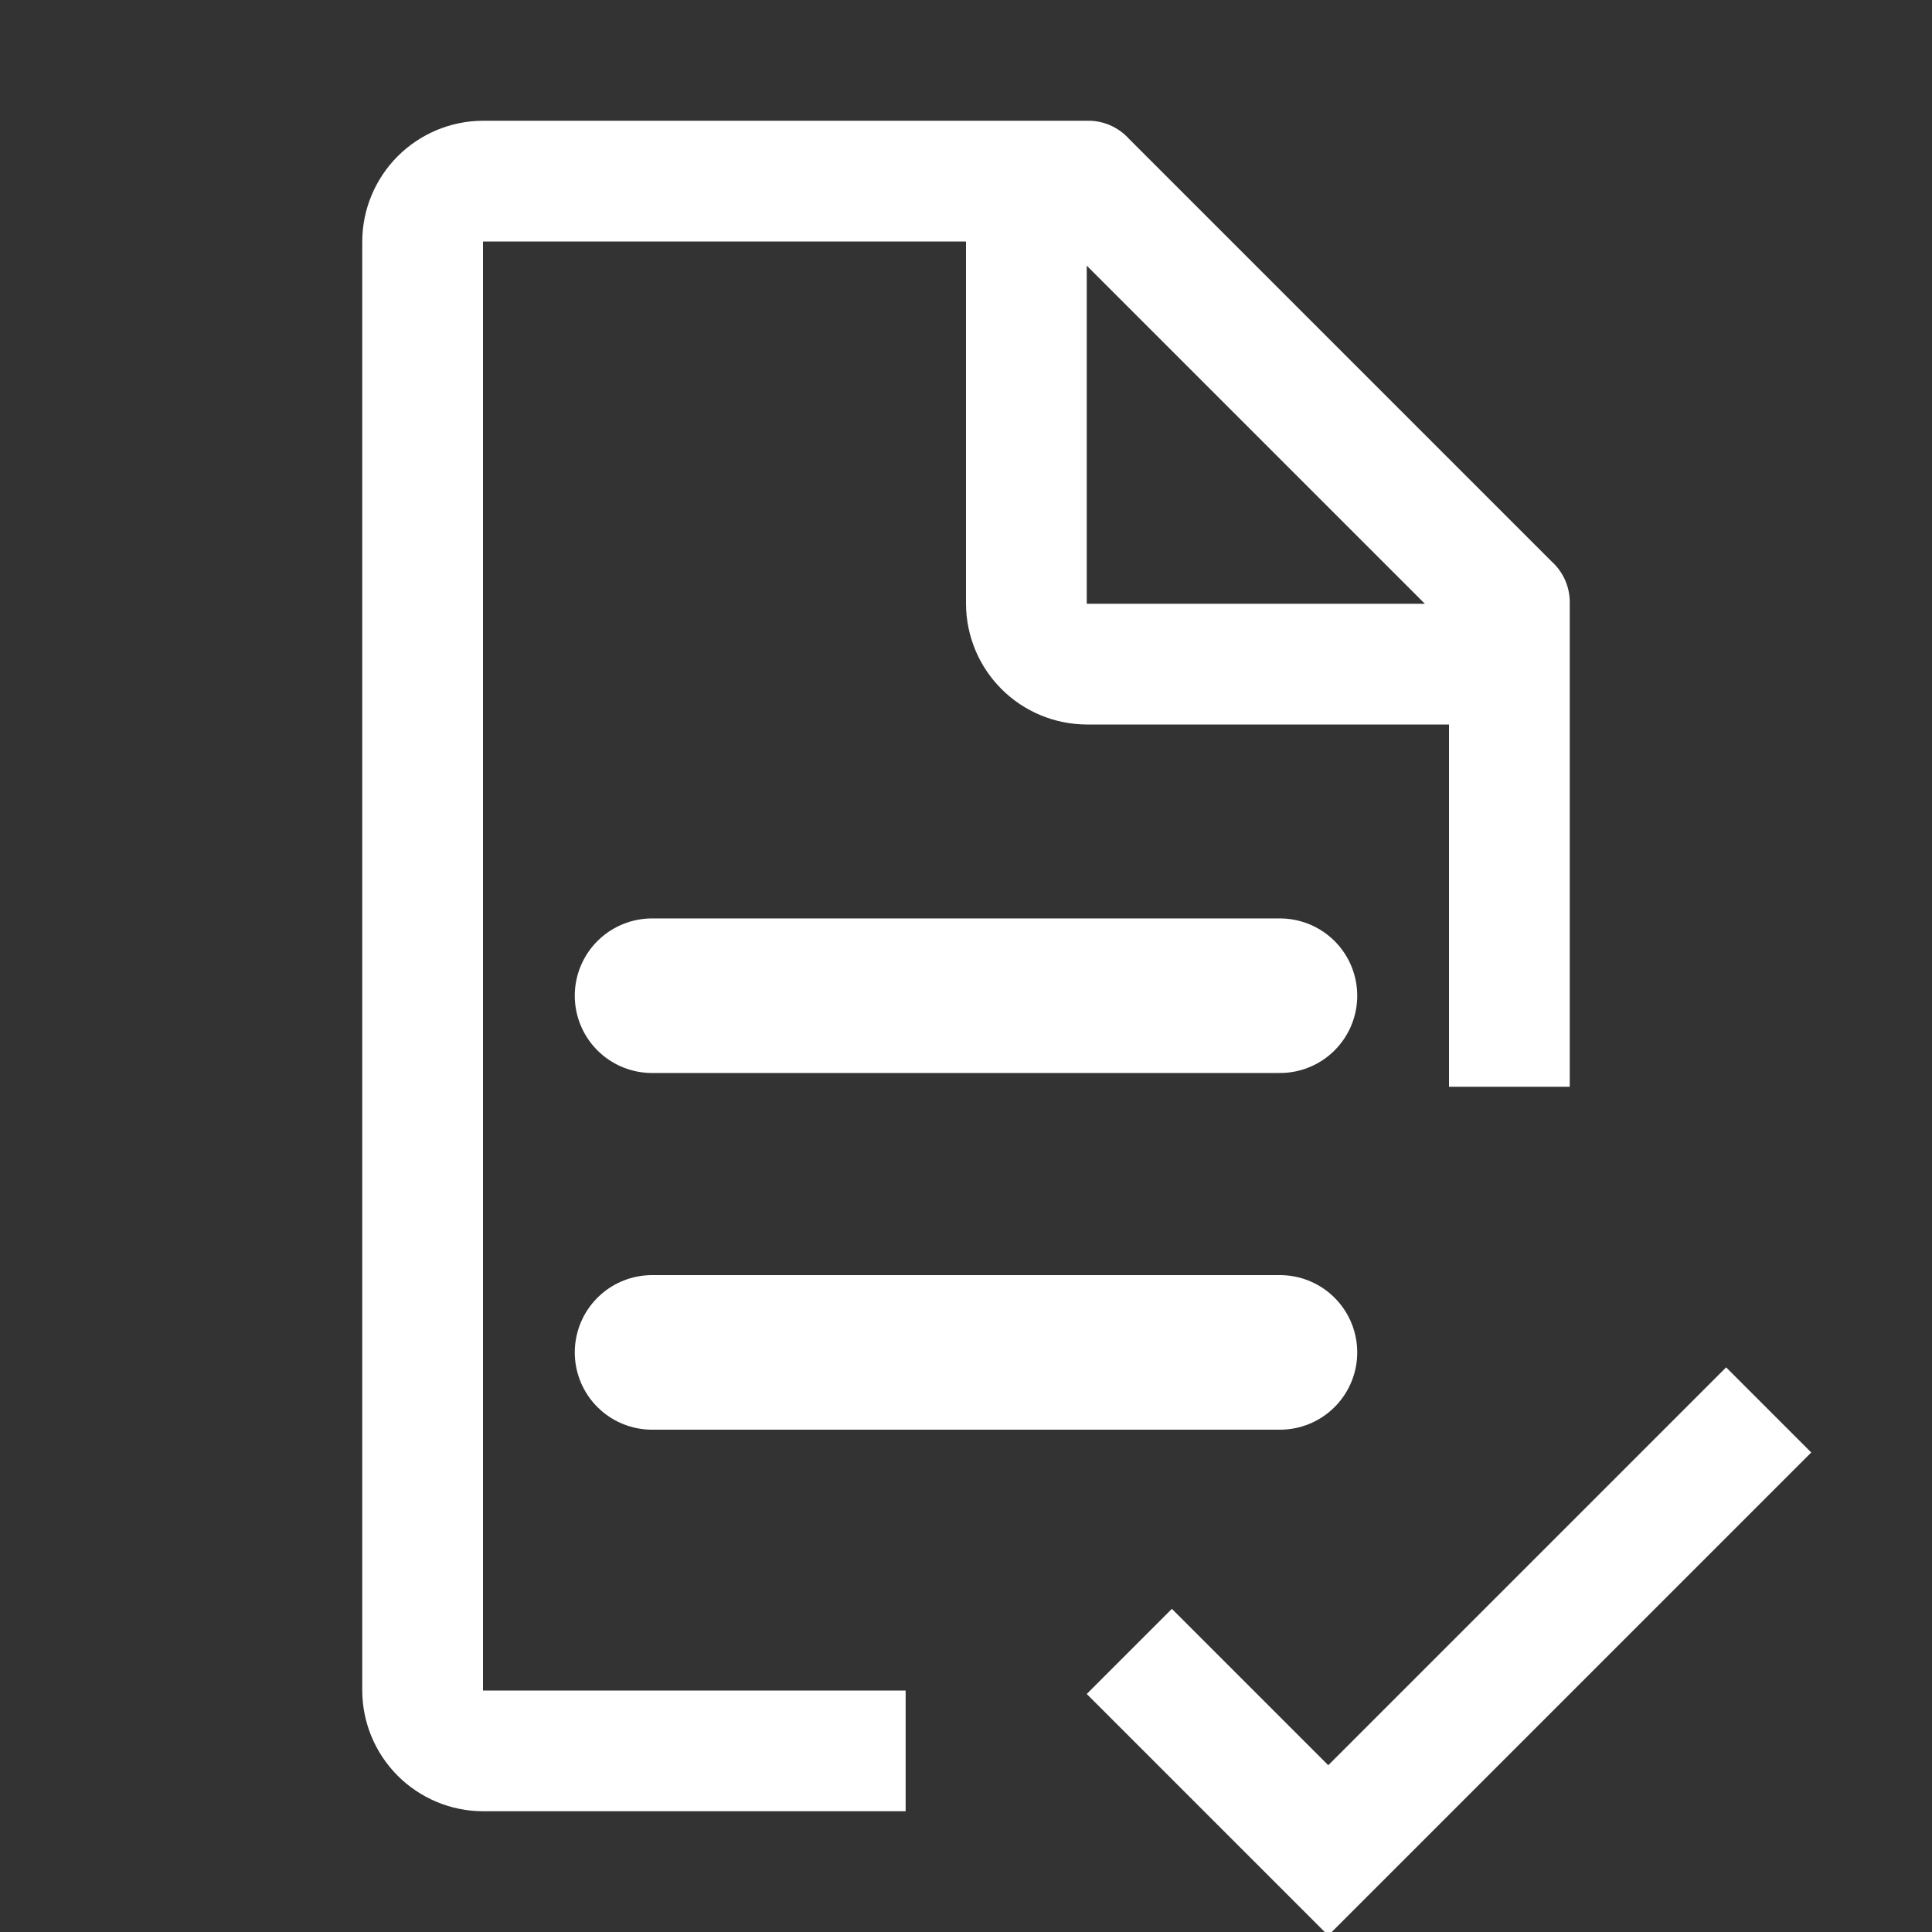 <svg width="50" height="50" viewBox="0 0 50 50" fill="none" xmlns="http://www.w3.org/2000/svg">
<rect x="0" y="0" width="50" height="50" fill="#333333" stroke="none"/>
<g clip-path="url(#clip0_775_728)">
<path d="M34.375 45.684L30.328 41.637L28.125 43.84L34.375 50.09L46.875 37.59L44.672 35.387L34.375 45.684Z" fill="white"/>
<path d="M23.438 43.75H12.5V6.25H25V15.625C25.003 16.453 25.332 17.247 25.918 17.832C26.503 18.418 27.297 18.747 28.125 18.75H37.5V28.125H40.625V15.625C40.63 15.42 40.592 15.216 40.511 15.027C40.43 14.838 40.309 14.669 40.156 14.531L29.219 3.594C29.081 3.441 28.912 3.32 28.723 3.239C28.535 3.158 28.33 3.119 28.125 3.125H12.5C11.672 3.127 10.879 3.458 10.293 4.043C9.708 4.629 9.377 5.422 9.375 6.25V43.75C9.377 44.578 9.708 45.371 10.293 45.957C10.879 46.542 11.672 46.873 12.5 46.875H23.438V43.75ZM28.125 6.875L36.875 15.625H28.125V6.875Z" fill="white"/>
<path d="M16.875 25.769H33.125M16.875 35H33.125" stroke="white" stroke-width="4" stroke-linecap="round"/>
</g>
<defs>
<clipPath id="clip0_775_728">
<rect width="50" height="50" fill="white"/>
</clipPath>
</defs>
</svg>
